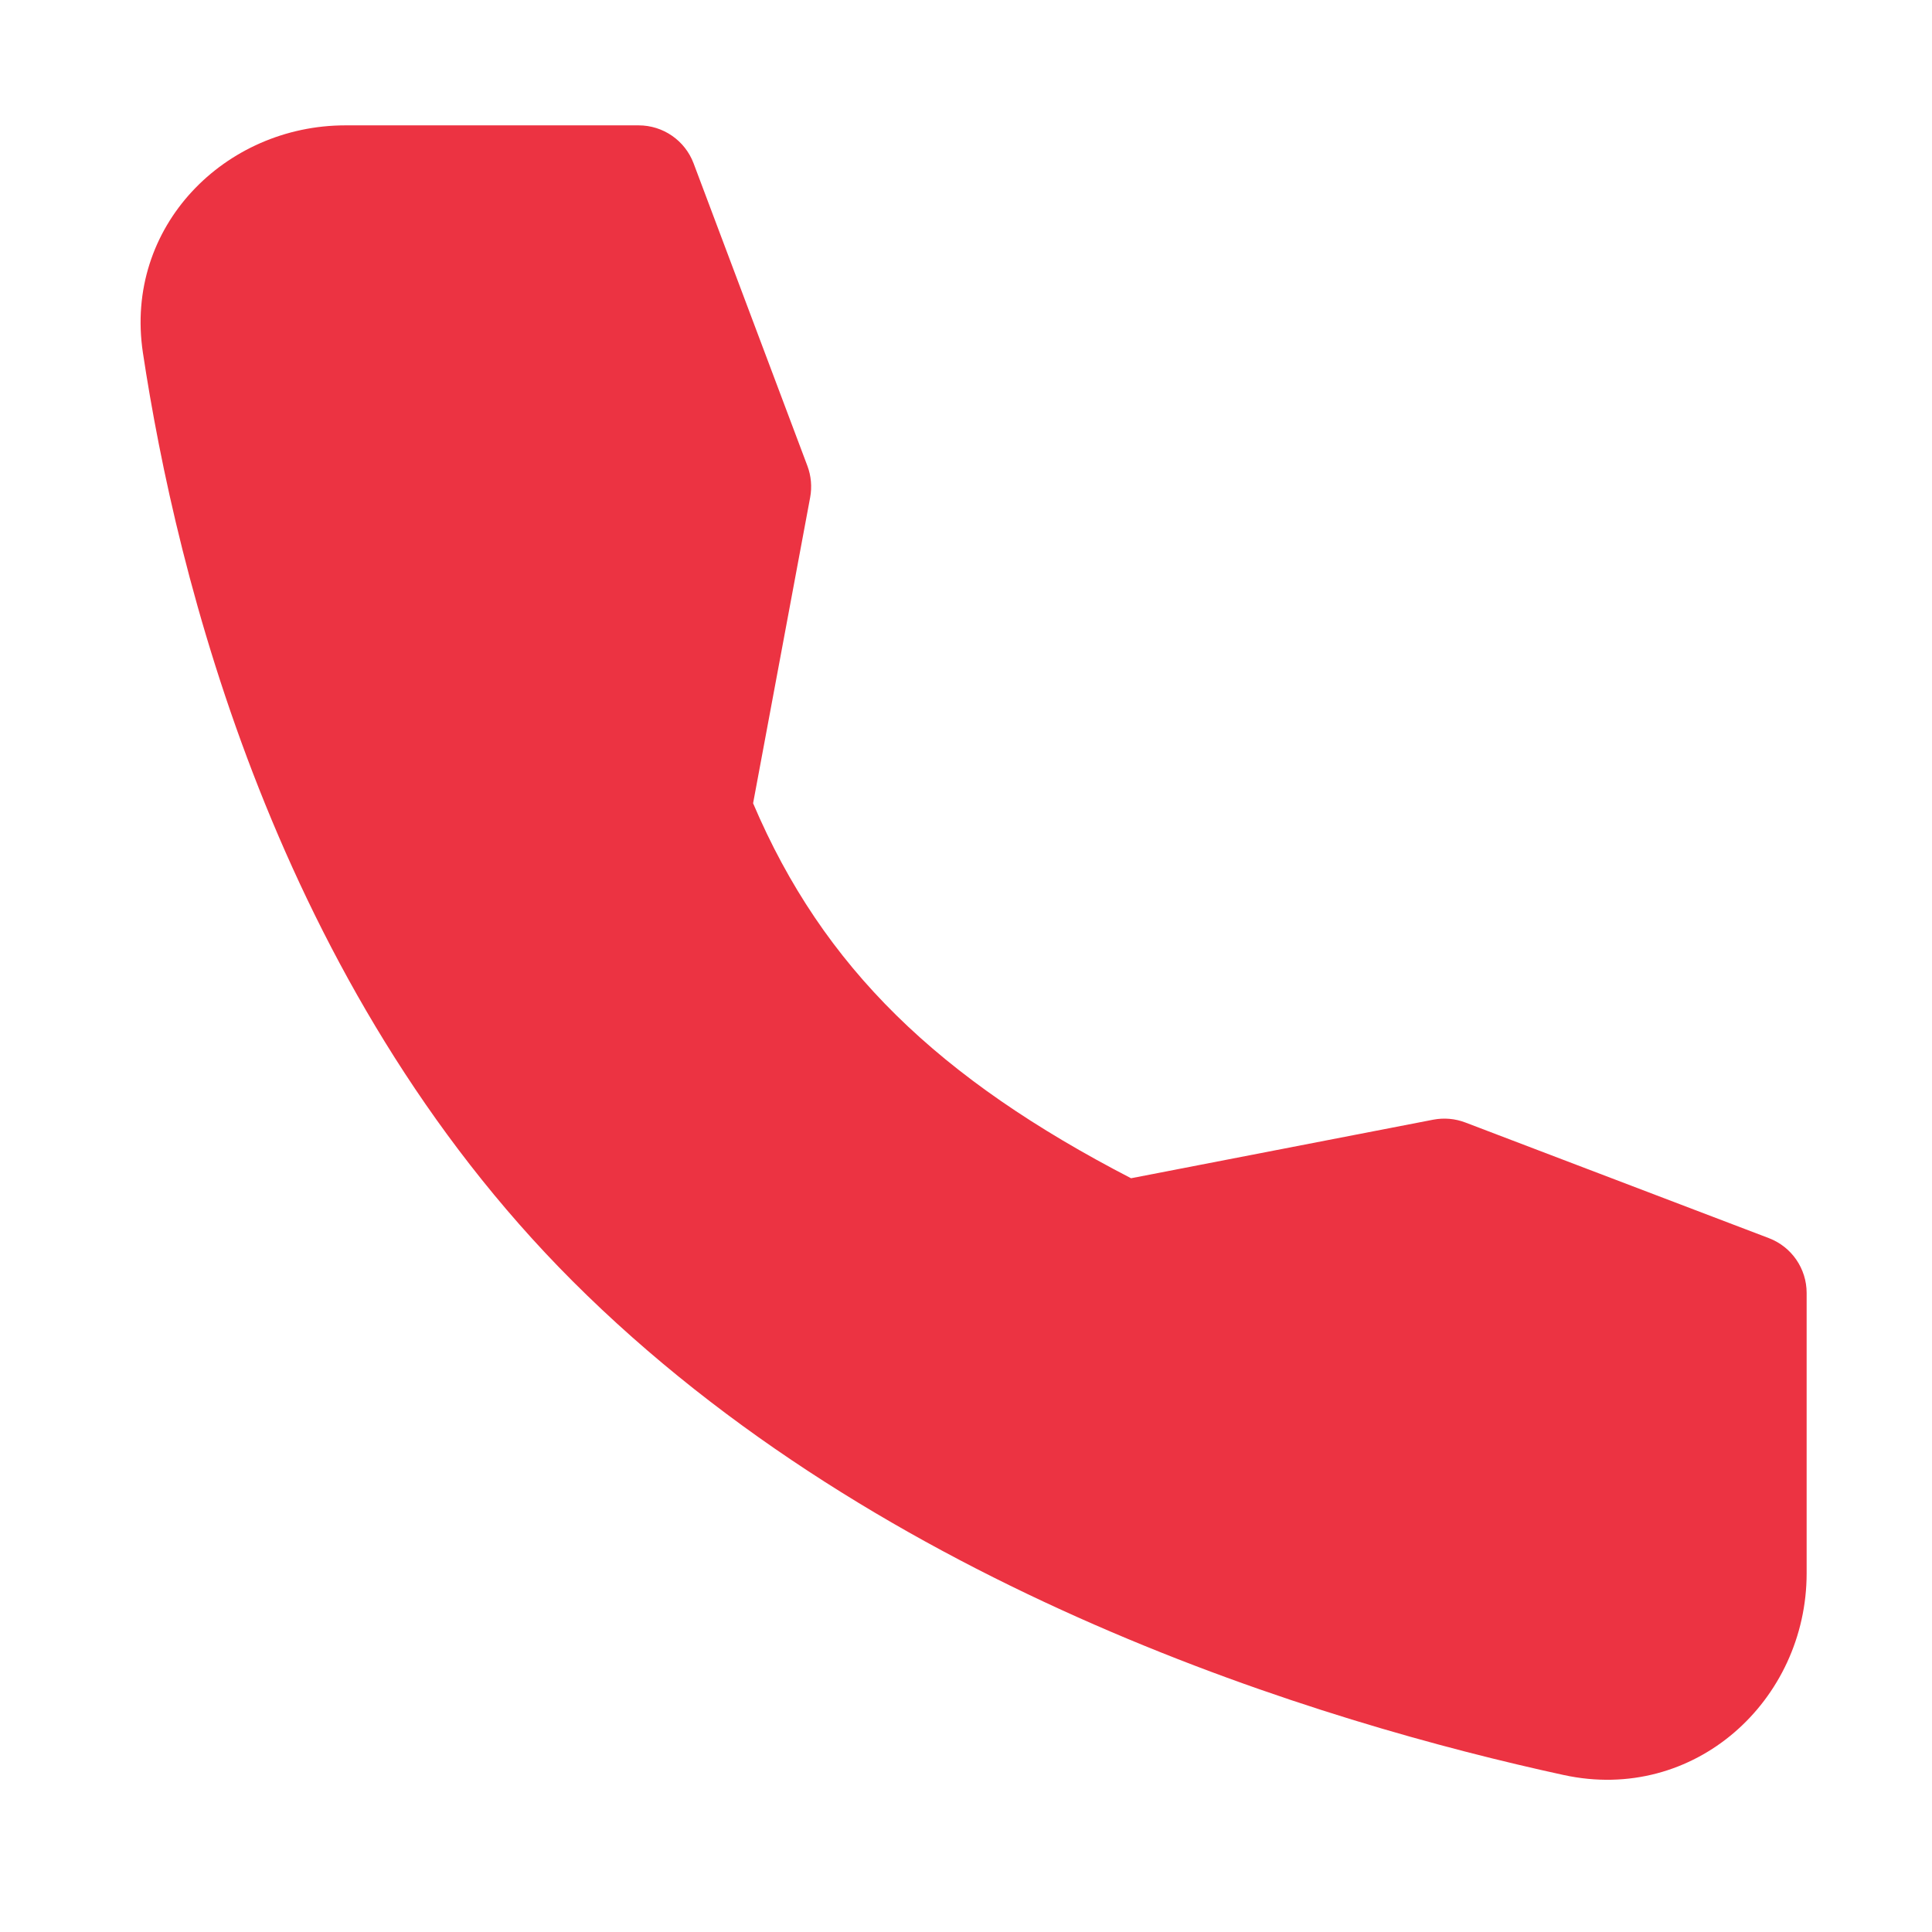 <svg width="35" height="35" viewBox="0 0 35 35" fill="none" xmlns="http://www.w3.org/2000/svg">
<path fill-rule="evenodd" clip-rule="evenodd" d="M6.256 2.271H11.57C12.013 2.271 12.409 2.545 12.565 2.959L14.627 8.441C14.695 8.623 14.712 8.819 14.677 9.01L13.643 14.552C14.913 17.538 17.011 19.545 20.49 21.345L25.965 20.284C26.16 20.247 26.36 20.264 26.546 20.335L32.045 22.43C32.457 22.587 32.729 22.982 32.729 23.423V28.501C32.729 30.804 30.7 32.672 28.327 32.156C24.001 31.215 15.986 28.822 10.373 23.209C4.997 17.833 3.196 10.406 2.589 6.391C2.243 4.1 4.08 2.271 6.256 2.271Z" fill="#EC3342"/>
</svg>
